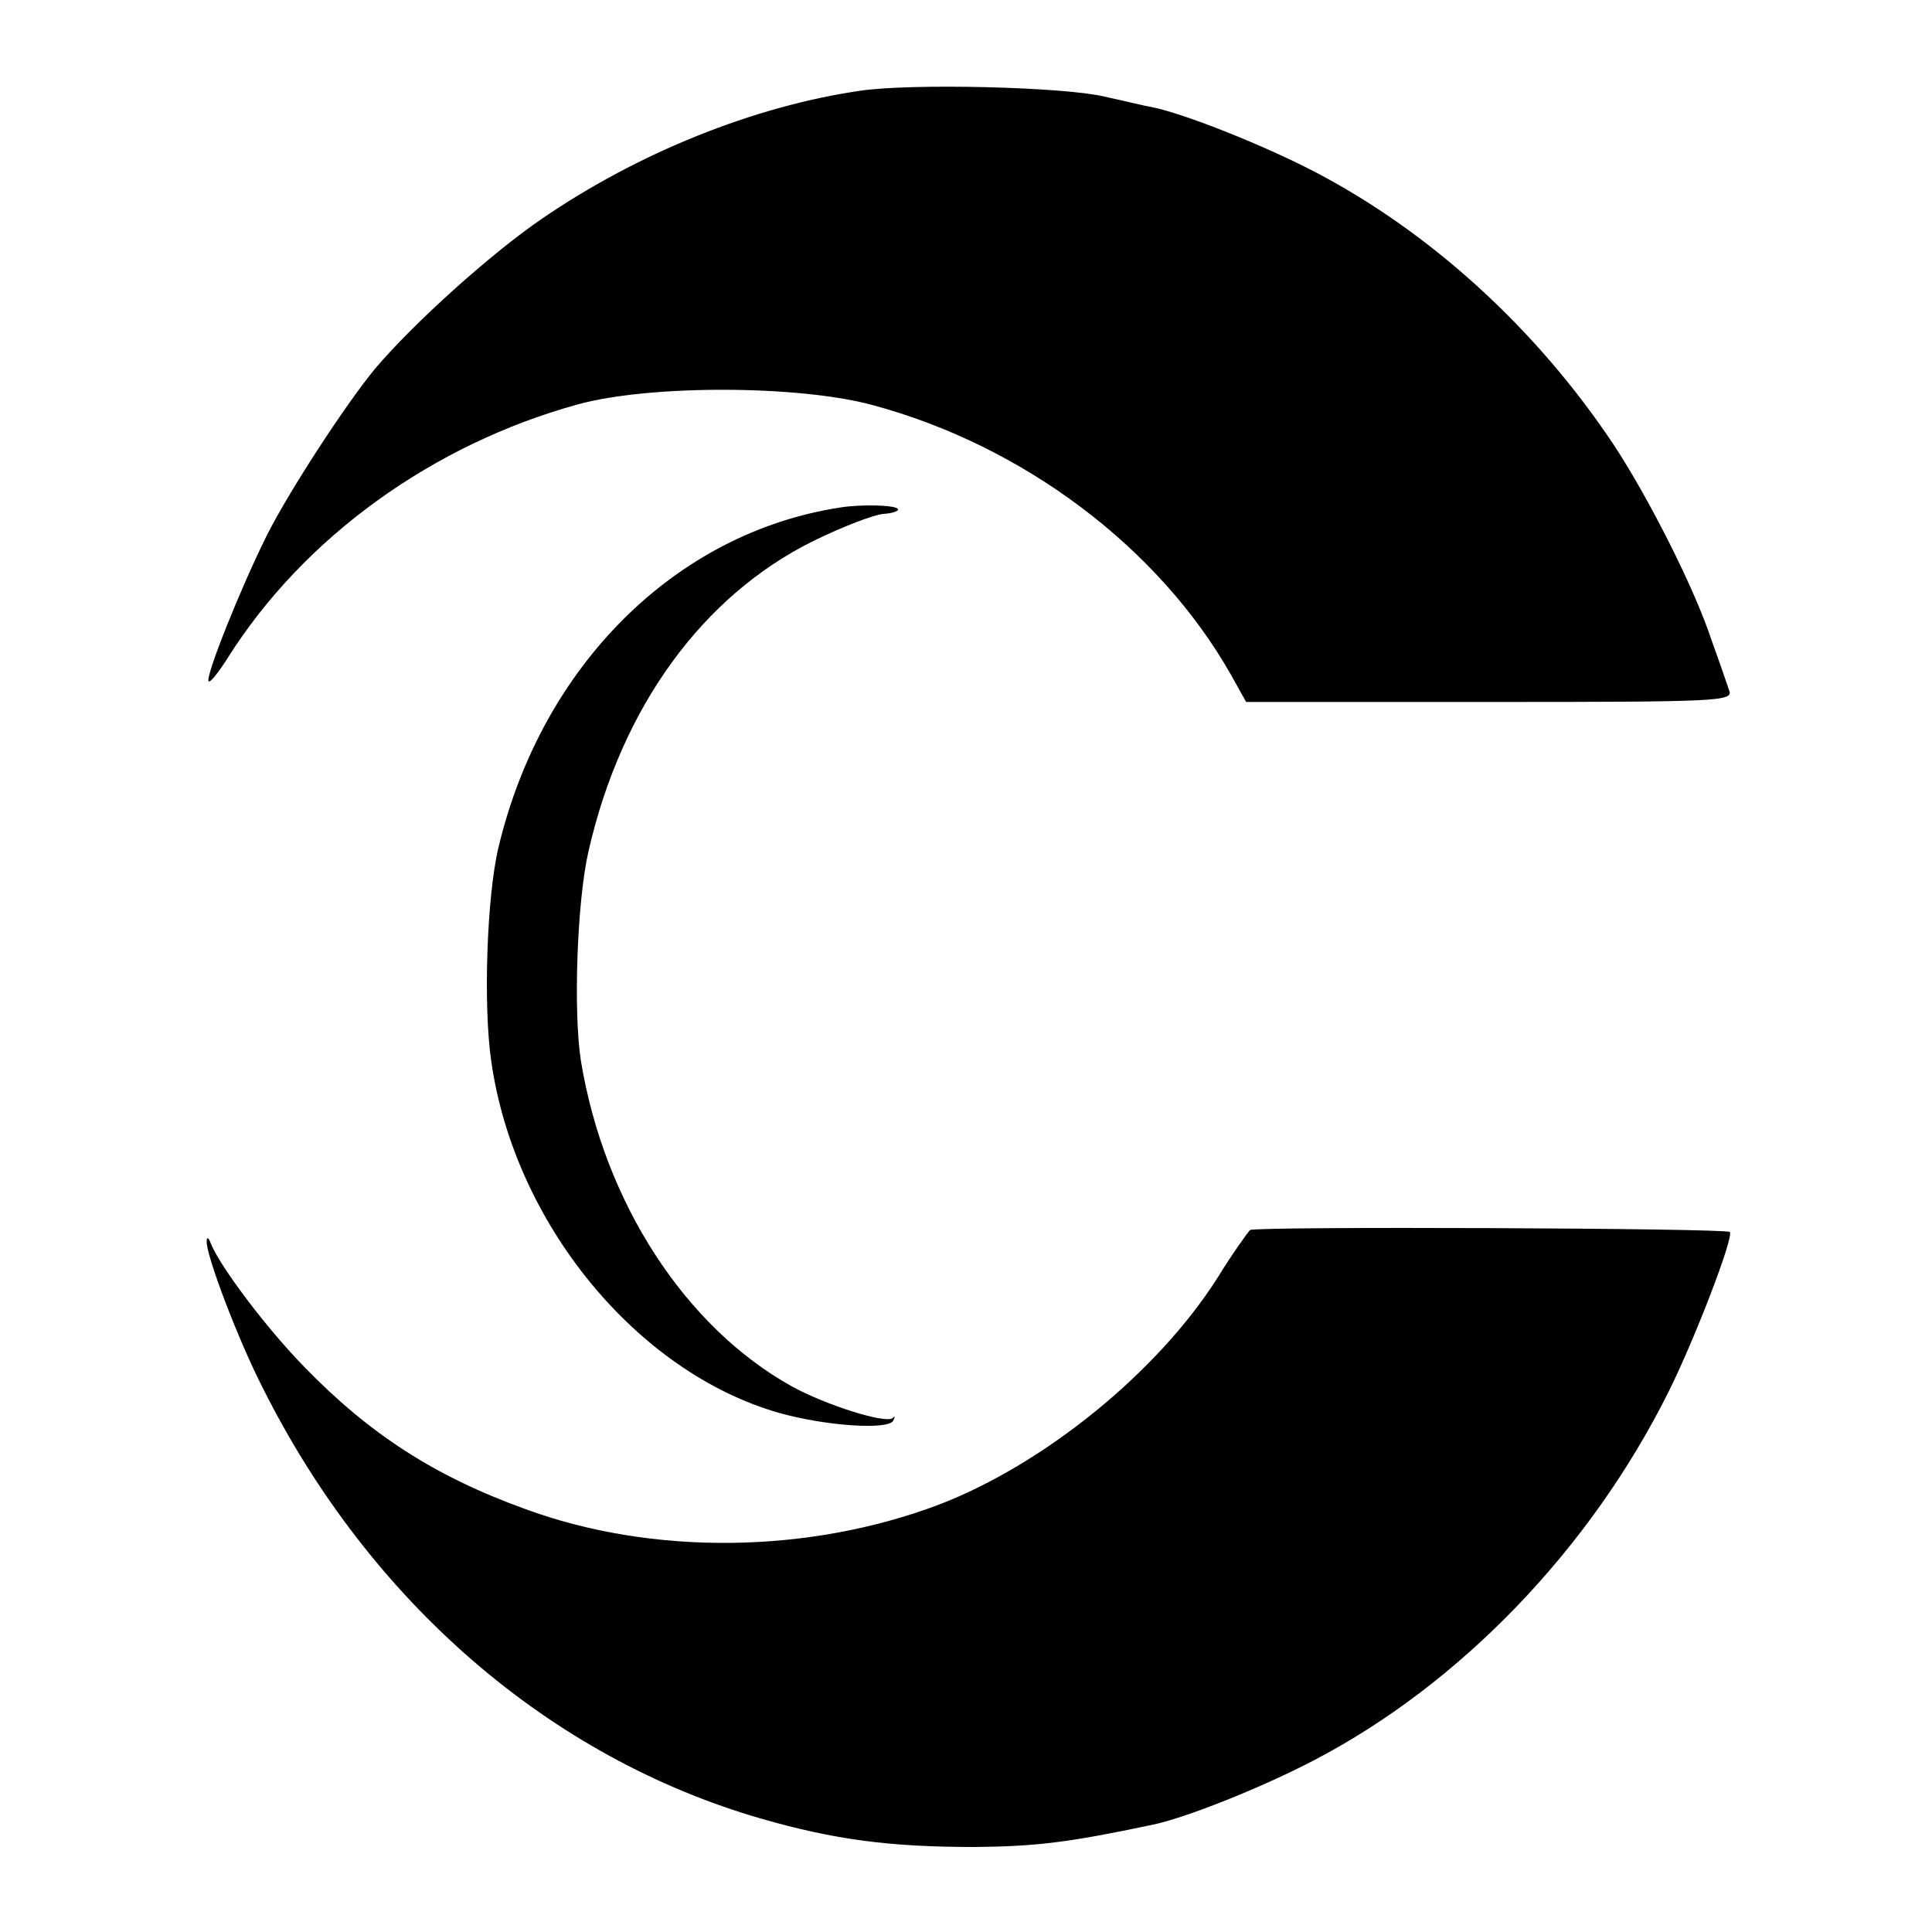 <?xml version="1.0" standalone="no"?>
<!DOCTYPE svg PUBLIC "-//W3C//DTD SVG 20010904//EN"
 "http://www.w3.org/TR/2001/REC-SVG-20010904/DTD/svg10.dtd">
<svg version="1.0" xmlns="http://www.w3.org/2000/svg"
 width="300pt" height="300pt" viewBox="0 0 300 300"
 preserveAspectRatio="xMidYMid meet">
<g transform="translate(0,300) scale(0.1,-0.1)"
fill="#000000" stroke="none">
<path d="M1335 2859 c-164 -24 -344 -96 -494 -199 -79 -54 -199 -162 -259
-233 -46 -56 -132 -188 -167 -257 -41 -82 -97 -222 -91 -228 3 -2 16 15 30 37
118 187 318 331 543 393 113 31 344 30 458 -1 234 -63 444 -221 556 -418 l24
-43 379 0 c356 0 378 1 371 18 -3 9 -15 44 -27 77 -26 80 -98 222 -152 304
-121 182 -287 332 -466 425 -81 42 -205 91 -253 100 -12 2 -44 10 -72 16 -62
15 -300 21 -380 9z"/>
<path d="M1305 2212 c-256 -39 -464 -246 -531 -528 -18 -75 -24 -246 -11 -333
36 -251 226 -482 447 -545 71 -20 169 -27 177 -12 3 6 3 8 -1 4 -11 -9 -103
20 -156 49 -166 92 -292 286 -328 506 -12 76 -6 249 12 326 51 223 177 396
349 481 45 22 94 41 109 42 15 1 25 5 22 8 -6 6 -58 7 -89 2z"/>
<path d="M1941 1090 c-3 -3 -27 -36 -51 -75 -93 -146 -268 -288 -431 -351
-203 -77 -446 -80 -644 -7 -141 51 -242 117 -342 220 -58 59 -132 157 -146
193 -3 8 -6 10 -6 3 -2 -20 49 -154 87 -228 166 -332 445 -574 774 -669 115
-33 200 -44 333 -44 94 1 144 7 272 34 52 10 174 59 254 101 226 118 428 327
550 572 40 80 102 241 95 248 -6 6 -737 9 -745 3z"/>
</g>
</svg>
